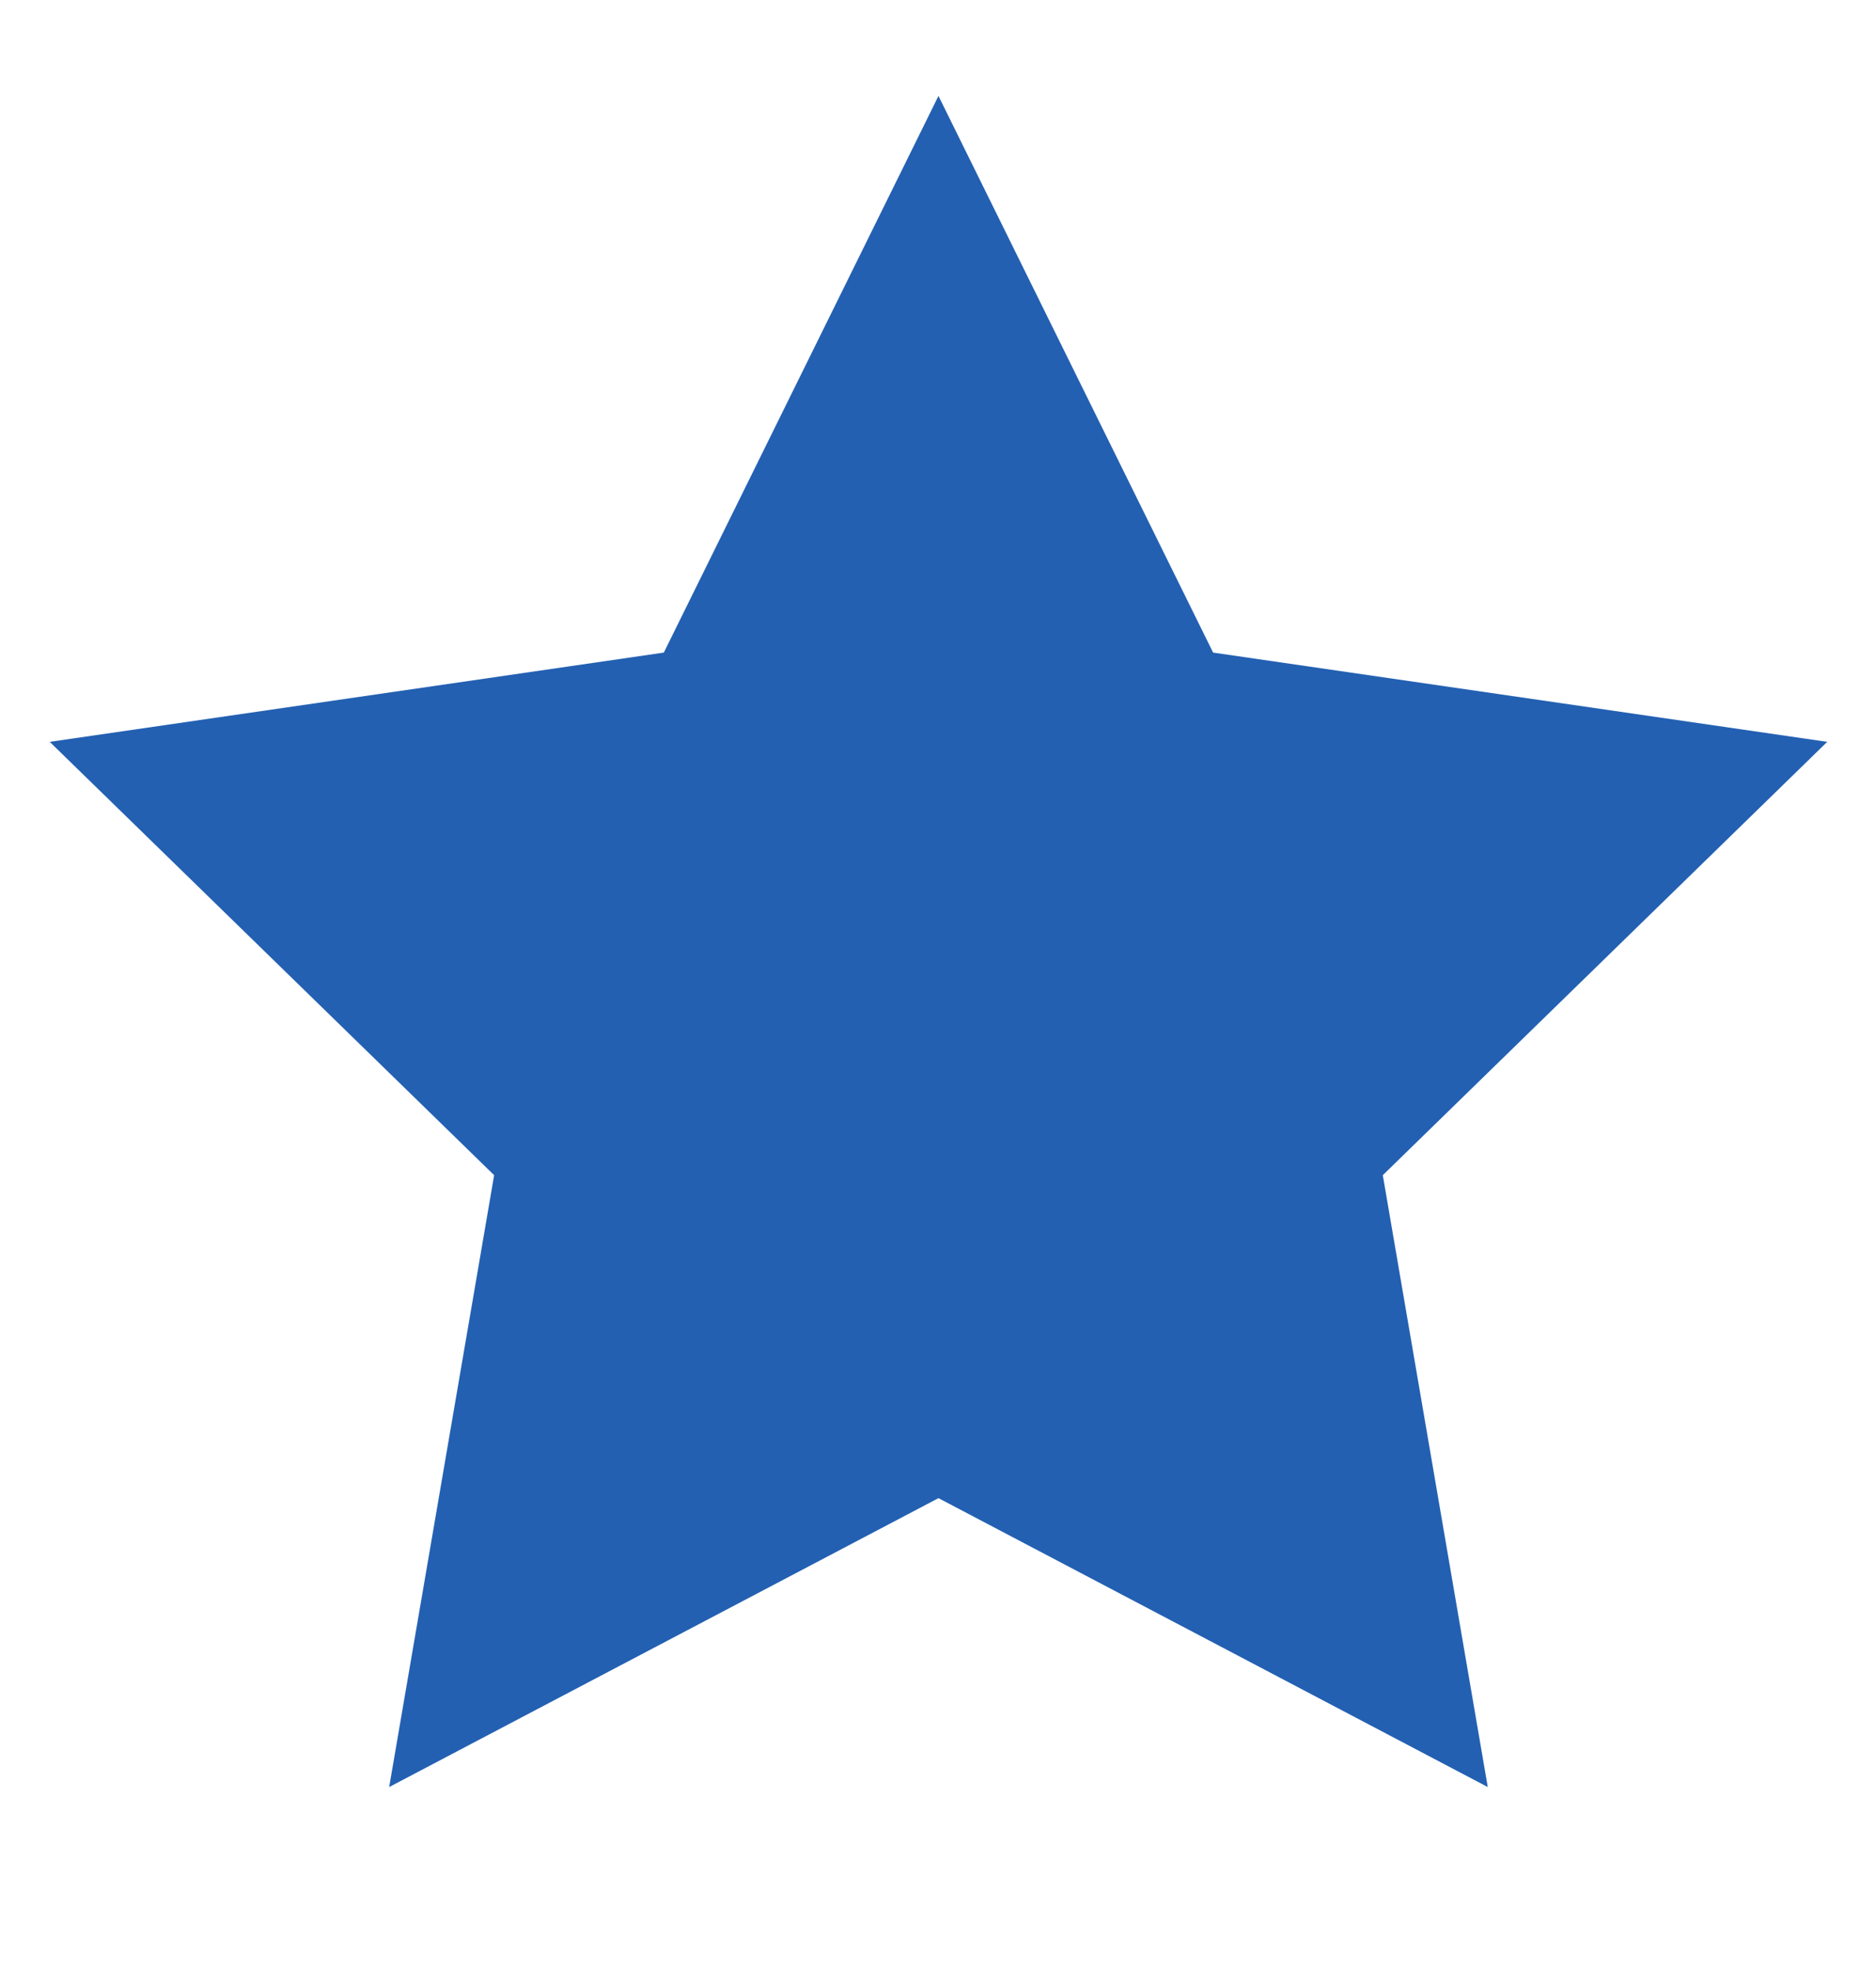 <svg width="20" height="21" viewBox="0 0 20 21" fill="none" xmlns="http://www.w3.org/2000/svg">
<g clip-path="url(#clip0_1279_111)">
<path fill-rule="evenodd" clip-rule="evenodd" d="M10.005 15.962L4.149 19.04L5.268 12.521L0.53 7.904L7.077 6.953L10.005 1.022L12.933 6.953L19.48 7.904L14.742 12.521L15.861 19.04L10.005 15.962Z" fill="#2360B2"/>
</g>
<defs>
<clipPath id="clip0_1279_111">
<rect width="19.921" height="19.921" fill="white" transform="translate(0.042 0.258)"/>
</clipPath>
</defs>
</svg>
